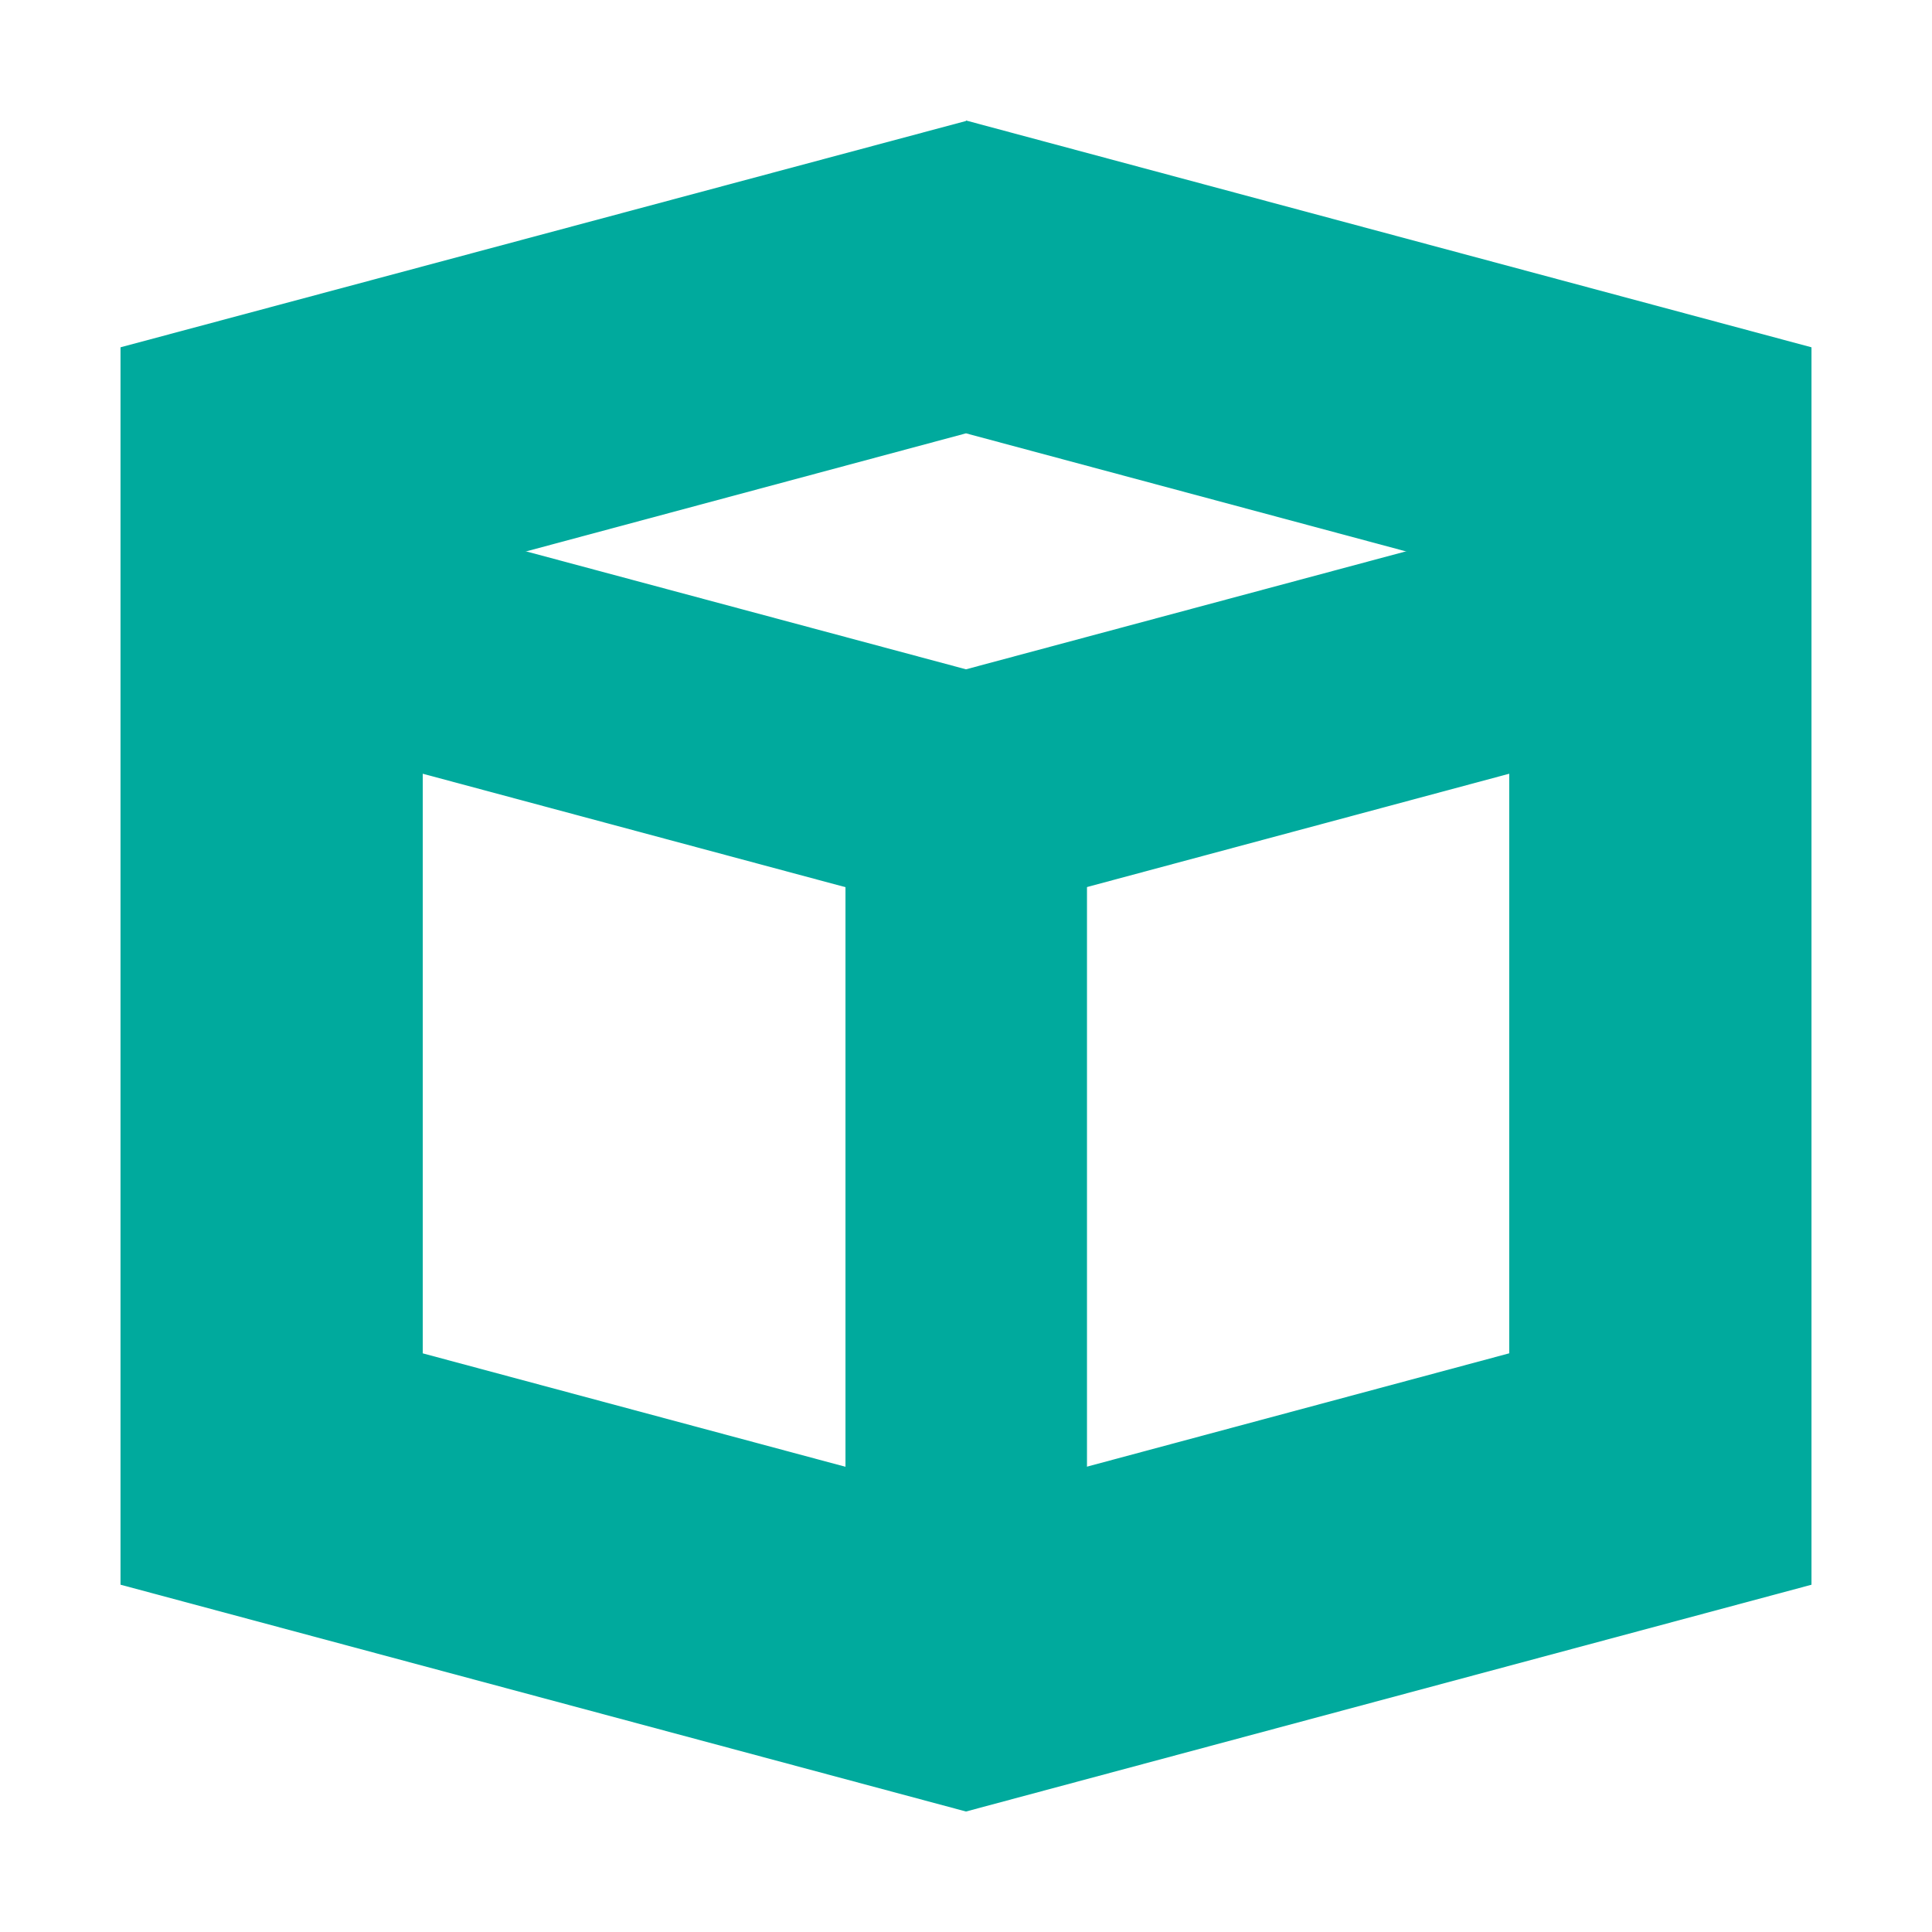<svg width="55" height="55" viewBox="0 0 55 55" xmlns="http://www.w3.org/2000/svg">
    <g fill="none" fill-rule="evenodd">
        <path d="M0 0h55v55H0z"/>
        <path fill="#00AA9D" fill-rule="nonzero" d="m27.5 26.177-20.979-5.63 1.781-6.64L27.5 19.054l18.805-5.042 1.78 6.64z"/>
        <path d="m27.5 12.336 15.465 4.15v22.04L27.5 42.677l-15.465-4.15v-22.04L27.5 12.336m0-8.892L3.431 9.887v35.226L27.5 51.57l24.069-6.456V9.887L27.5 3.43v.013z" fill="#00AA9D" fill-rule="nonzero"/>
        <path fill="#00AA9D" fill-rule="nonzero" d="M24.069 22.615h6.875v21.293h-6.875z"/>
    </g>
</svg>

